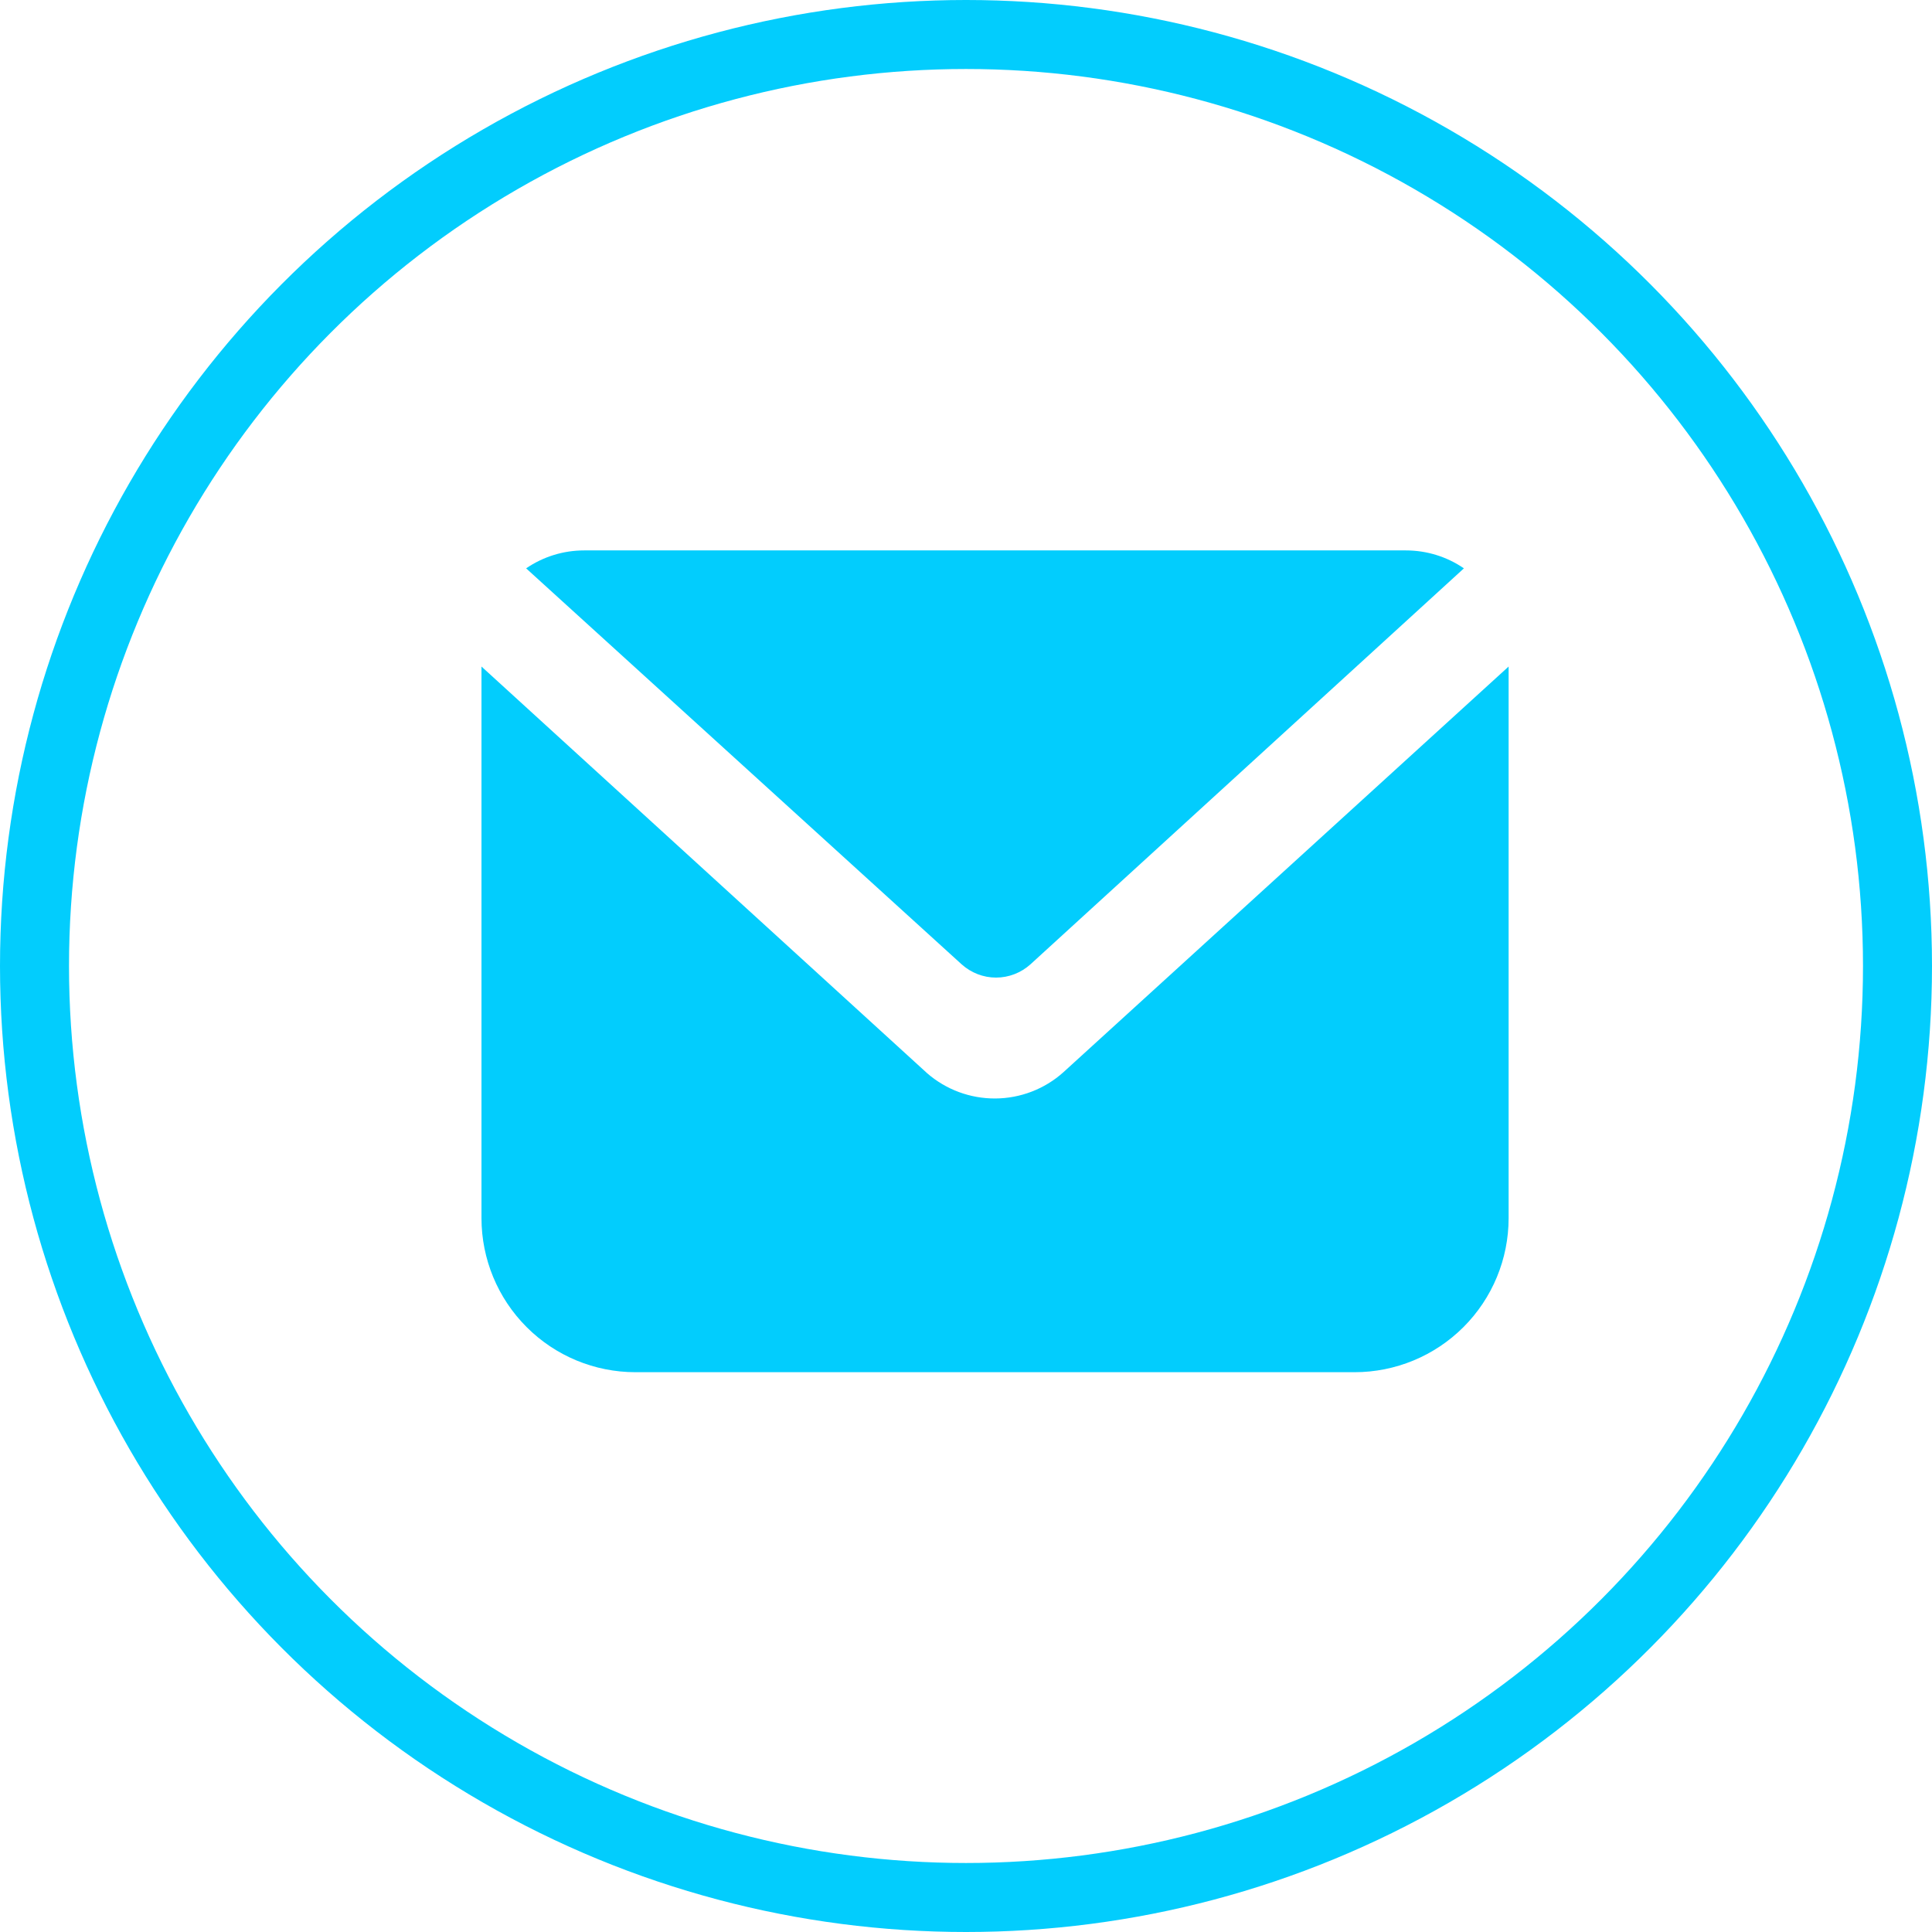 <svg width="28" height="28" viewBox="0 0 28 28" fill="none" xmlns="http://www.w3.org/2000/svg">
<circle cx="14" cy="14" r="13.5" stroke="#02CDFD"/>
<path d="M14.934 13.976C14.797 14.099 14.62 14.168 14.435 14.168C14.251 14.168 14.074 14.099 13.937 13.976L7.625 8.237C7.873 8.067 8.166 7.977 8.466 7.977H20.375C20.675 7.977 20.969 8.067 21.216 8.237L14.934 13.976Z" fill="#02CDFD"/>
<path d="M21.864 9.66V17.654C21.864 18.246 21.629 18.814 21.21 19.233C20.791 19.652 20.223 19.887 19.631 19.887H9.21C8.618 19.887 8.05 19.652 7.632 19.233C7.213 18.814 6.978 18.246 6.978 17.654V9.66L13.438 15.555C13.711 15.792 14.06 15.921 14.421 15.92C14.786 15.919 15.139 15.784 15.411 15.54L21.864 9.66Z" fill="#02CDFD"/>
</svg>
